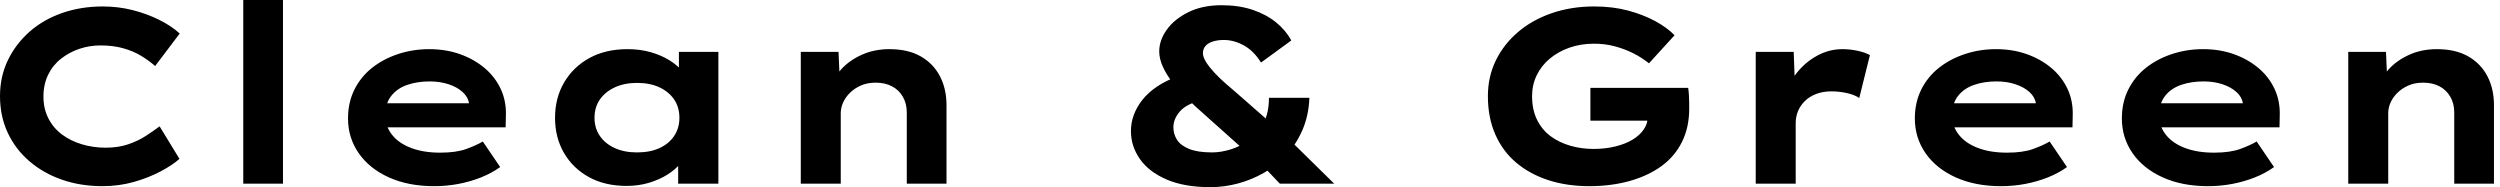 <svg baseProfile="full" height="28" version="1.1" viewBox="0 0 374 28" width="374" xmlns="http://www.w3.org/2000/svg" xmlns:ev="http://www.w3.org/2001/xml-events" xmlns:xlink="http://www.w3.org/1999/xlink"><defs /><g><path d="M19.088 27.851Q15.82 27.851 13.034 26.886Q10.249 25.92 8.151 24.119Q6.053 22.318 4.902 19.849Q3.751 17.379 3.751 14.371Q3.751 11.438 4.939 8.987Q6.127 6.536 8.207 4.716Q10.286 2.897 13.09 1.931Q15.894 0.966 19.125 0.966Q21.427 0.966 23.562 1.504Q25.698 2.042 27.536 2.952Q29.374 3.862 30.637 5.013L26.96 9.878Q25.995 9.024 24.806 8.318Q23.618 7.613 22.133 7.204Q20.647 6.796 18.79 6.796Q17.156 6.796 15.653 7.297Q14.149 7.798 12.905 8.764Q11.66 9.729 10.955 11.178Q10.249 12.626 10.249 14.446Q10.249 16.265 10.992 17.714Q11.735 19.162 13.034 20.127Q14.334 21.093 16.024 21.594Q17.714 22.095 19.57 22.095Q21.427 22.095 22.912 21.594Q24.398 21.093 25.568 20.332Q26.737 19.57 27.629 18.902L30.599 23.767Q29.56 24.695 27.777 25.642Q25.995 26.589 23.767 27.22Q21.538 27.851 19.088 27.851Z M40.143 27.48V0.0H46.085V27.48Z M68.7 27.851Q64.838 27.851 61.923 26.533Q59.008 25.215 57.411 22.912Q55.814 20.61 55.814 17.714Q55.814 15.337 56.761 13.424Q57.708 11.512 59.379 10.175Q61.05 8.838 63.279 8.095Q65.507 7.353 67.958 7.353Q70.446 7.353 72.544 8.095Q74.642 8.838 76.22 10.156Q77.798 11.475 78.653 13.294Q79.507 15.114 79.432 17.305L79.395 19.05H59.936L59.082 15.448H74.568L73.936 16.265V15.523Q73.788 14.52 72.971 13.777Q72.154 13.034 70.873 12.607Q69.592 12.18 68.032 12.18Q66.175 12.18 64.671 12.7Q63.167 13.22 62.276 14.353Q61.385 15.485 61.385 17.268Q61.385 18.865 62.387 20.146Q63.39 21.427 65.247 22.133Q67.103 22.838 69.592 22.838Q72.005 22.838 73.528 22.281Q75.05 21.724 75.979 21.167L78.578 24.992Q77.279 25.92 75.682 26.552Q74.085 27.183 72.321 27.517Q70.557 27.851 68.7 27.851Z M97.517 27.814Q94.249 27.814 91.854 26.496Q89.459 25.178 88.122 22.875Q86.785 20.573 86.785 17.639Q86.785 14.631 88.159 12.31Q89.533 9.989 91.947 8.671Q94.361 7.353 97.629 7.353Q99.485 7.353 101.064 7.798Q102.642 8.244 103.849 8.987Q105.056 9.729 105.798 10.602Q106.541 11.475 106.727 12.329L105.316 12.44V7.761H111.22V27.48H105.204V22.207L106.43 22.541Q106.318 23.507 105.557 24.435Q104.796 25.363 103.589 26.125Q102.382 26.886 100.822 27.35Q99.263 27.814 97.517 27.814ZM99.04 22.801Q101.008 22.801 102.419 22.151Q103.83 21.501 104.61 20.332Q105.39 19.162 105.39 17.639Q105.39 16.042 104.61 14.891Q103.83 13.74 102.419 13.072Q101.008 12.403 99.04 12.403Q97.146 12.403 95.716 13.072Q94.286 13.74 93.488 14.891Q92.69 16.042 92.69 17.639Q92.69 19.162 93.488 20.332Q94.286 21.501 95.716 22.151Q97.146 22.801 99.04 22.801Z M123.549 27.48V7.761H129.194L129.416 12.849L127.82 13.22Q128.414 11.66 129.621 10.342Q130.828 9.024 132.684 8.188Q134.541 7.353 136.806 7.353Q139.592 7.353 141.485 8.43Q143.379 9.507 144.363 11.401Q145.347 13.294 145.347 15.708V27.48H139.406V16.822Q139.406 15.485 138.812 14.464Q138.218 13.443 137.178 12.905Q136.138 12.366 134.764 12.366Q133.501 12.366 132.536 12.793Q131.57 13.22 130.883 13.907Q130.196 14.594 129.862 15.374Q129.528 16.154 129.528 16.934V27.48H126.557Q125.183 27.48 124.422 27.48Q123.66 27.48 123.549 27.48Z  M195.22 27.48 192.881 25.029 190.244 22.764 184.005 17.194Q182.52 15.894 181.257 14.65Q179.995 13.406 179.103 12.255Q178.212 11.103 177.692 9.934Q177.172 8.764 177.172 7.687Q177.172 6.016 178.305 4.438Q179.438 2.859 181.536 1.82Q183.634 0.78 186.493 0.78Q189.093 0.78 191.135 1.467Q193.178 2.154 194.645 3.342Q196.111 4.531 196.928 6.053L192.398 9.358Q191.321 7.613 189.836 6.796Q188.35 5.979 186.828 5.979Q185.936 5.979 185.212 6.202Q184.488 6.424 184.098 6.87Q183.708 7.316 183.708 7.947Q183.708 8.541 184.191 9.302Q184.674 10.064 185.454 10.899Q186.233 11.735 187.088 12.477Q187.942 13.22 188.684 13.851L194.663 19.088L196.966 21.204L203.353 27.48ZM184.822 28.0Q180.923 28.0 178.268 26.849Q175.613 25.698 174.276 23.785Q172.939 21.873 172.939 19.607Q172.939 17.119 174.647 14.947Q176.355 12.775 179.846 11.438L183.708 14.928Q181.257 15.523 180.273 16.655Q179.289 17.788 179.289 19.05Q179.289 20.053 179.828 20.907Q180.366 21.761 181.647 22.281Q182.928 22.801 185.082 22.801Q186.419 22.801 187.905 22.337Q189.39 21.873 190.69 20.907Q191.989 19.942 192.788 18.401Q193.586 16.859 193.586 14.631H199.639Q199.528 17.305 198.599 19.44Q197.671 21.576 196.204 23.172Q194.737 24.769 192.844 25.846Q190.95 26.923 188.907 27.462Q186.865 28.0 184.822 28.0Z  M241.491 27.851Q238.186 27.851 235.419 26.96Q232.653 26.069 230.61 24.361Q228.568 22.653 227.454 20.127Q226.34 17.602 226.34 14.371Q226.34 11.475 227.528 9.042Q228.716 6.61 230.851 4.79Q232.987 2.971 235.902 1.968Q238.817 0.966 242.233 0.966Q245.019 0.966 247.302 1.578Q249.586 2.191 251.369 3.156Q253.151 4.122 254.265 5.273L250.44 9.469Q249.363 8.615 248.119 7.984Q246.875 7.353 245.39 6.944Q243.905 6.536 242.196 6.536Q240.228 6.536 238.538 7.13Q236.849 7.724 235.586 8.782Q234.324 9.841 233.637 11.271Q232.95 12.7 232.95 14.371Q232.95 16.414 233.692 17.918Q234.435 19.422 235.716 20.369Q236.997 21.316 238.65 21.798Q240.302 22.281 242.159 22.281Q243.905 22.281 245.408 21.91Q246.912 21.538 247.989 20.889Q249.066 20.239 249.679 19.329Q250.292 18.419 250.255 17.342V16.562L251.109 18.048H241.676V13.146H256.308Q256.382 13.666 256.419 14.334Q256.456 15.003 256.456 15.541Q256.456 16.08 256.456 16.265Q256.456 19.05 255.379 21.223Q254.302 23.395 252.316 24.844Q250.329 26.292 247.562 27.072Q244.796 27.851 241.491 27.851Z M266.408 27.48V7.761H272.09L272.35 14.891L270.642 14.557Q271.236 12.552 272.536 10.918Q273.836 9.284 275.618 8.318Q277.401 7.353 279.369 7.353Q280.52 7.353 281.634 7.594Q282.748 7.836 283.491 8.244L281.894 14.668Q281.225 14.186 280.056 13.926Q278.886 13.666 277.735 13.666Q276.472 13.666 275.451 14.056Q274.43 14.446 273.743 15.133Q273.056 15.82 272.721 16.655Q272.387 17.491 272.387 18.419V27.48Z M303.098 27.851Q299.236 27.851 296.321 26.533Q293.406 25.215 291.809 22.912Q290.212 20.61 290.212 17.714Q290.212 15.337 291.159 13.424Q292.106 11.512 293.777 10.175Q295.448 8.838 297.676 8.095Q299.905 7.353 302.355 7.353Q304.844 7.353 306.942 8.095Q309.04 8.838 310.618 10.156Q312.196 11.475 313.05 13.294Q313.905 15.114 313.83 17.305L313.793 19.05H294.334L293.48 15.448H308.966L308.334 16.265V15.523Q308.186 14.52 307.369 13.777Q306.552 13.034 305.271 12.607Q303.989 12.18 302.43 12.18Q300.573 12.18 299.069 12.7Q297.565 13.22 296.674 14.353Q295.782 15.485 295.782 17.268Q295.782 18.865 296.785 20.146Q297.788 21.427 299.645 22.133Q301.501 22.838 303.989 22.838Q306.403 22.838 307.926 22.281Q309.448 21.724 310.377 21.167L312.976 24.992Q311.676 25.92 310.08 26.552Q308.483 27.183 306.719 27.517Q304.955 27.851 303.098 27.851Z M334.069 27.851Q330.207 27.851 327.292 26.533Q324.377 25.215 322.78 22.912Q321.183 20.61 321.183 17.714Q321.183 15.337 322.13 13.424Q323.077 11.512 324.748 10.175Q326.419 8.838 328.647 8.095Q330.875 7.353 333.326 7.353Q335.814 7.353 337.912 8.095Q340.011 8.838 341.589 10.156Q343.167 11.475 344.021 13.294Q344.875 15.114 344.801 17.305L344.764 19.05H325.305L324.451 15.448H339.936L339.305 16.265V15.523Q339.156 14.52 338.34 13.777Q337.523 13.034 336.241 12.607Q334.96 12.18 333.401 12.18Q331.544 12.18 330.04 12.7Q328.536 13.22 327.645 14.353Q326.753 15.485 326.753 17.268Q326.753 18.865 327.756 20.146Q328.759 21.427 330.615 22.133Q332.472 22.838 334.96 22.838Q337.374 22.838 338.897 22.281Q340.419 21.724 341.347 21.167L343.947 24.992Q342.647 25.92 341.05 26.552Q339.454 27.183 337.69 27.517Q335.926 27.851 334.069 27.851Z M355.05 27.48V7.761H360.695L360.918 12.849L359.321 13.22Q359.915 11.66 361.122 10.342Q362.329 9.024 364.186 8.188Q366.042 7.353 368.308 7.353Q371.093 7.353 372.987 8.43Q374.881 9.507 375.865 11.401Q376.849 13.294 376.849 15.708V27.48H370.907V16.822Q370.907 15.485 370.313 14.464Q369.719 13.443 368.679 12.905Q367.639 12.366 366.265 12.366Q365.003 12.366 364.037 12.793Q363.072 13.22 362.385 13.907Q361.698 14.594 361.363 15.374Q361.029 16.154 361.029 16.934V27.48H358.058Q356.684 27.48 355.923 27.48Q355.162 27.48 355.05 27.48Z " fill="rgb(0,0,0)" transform="translate(-3.751, 0)" /></g></svg>